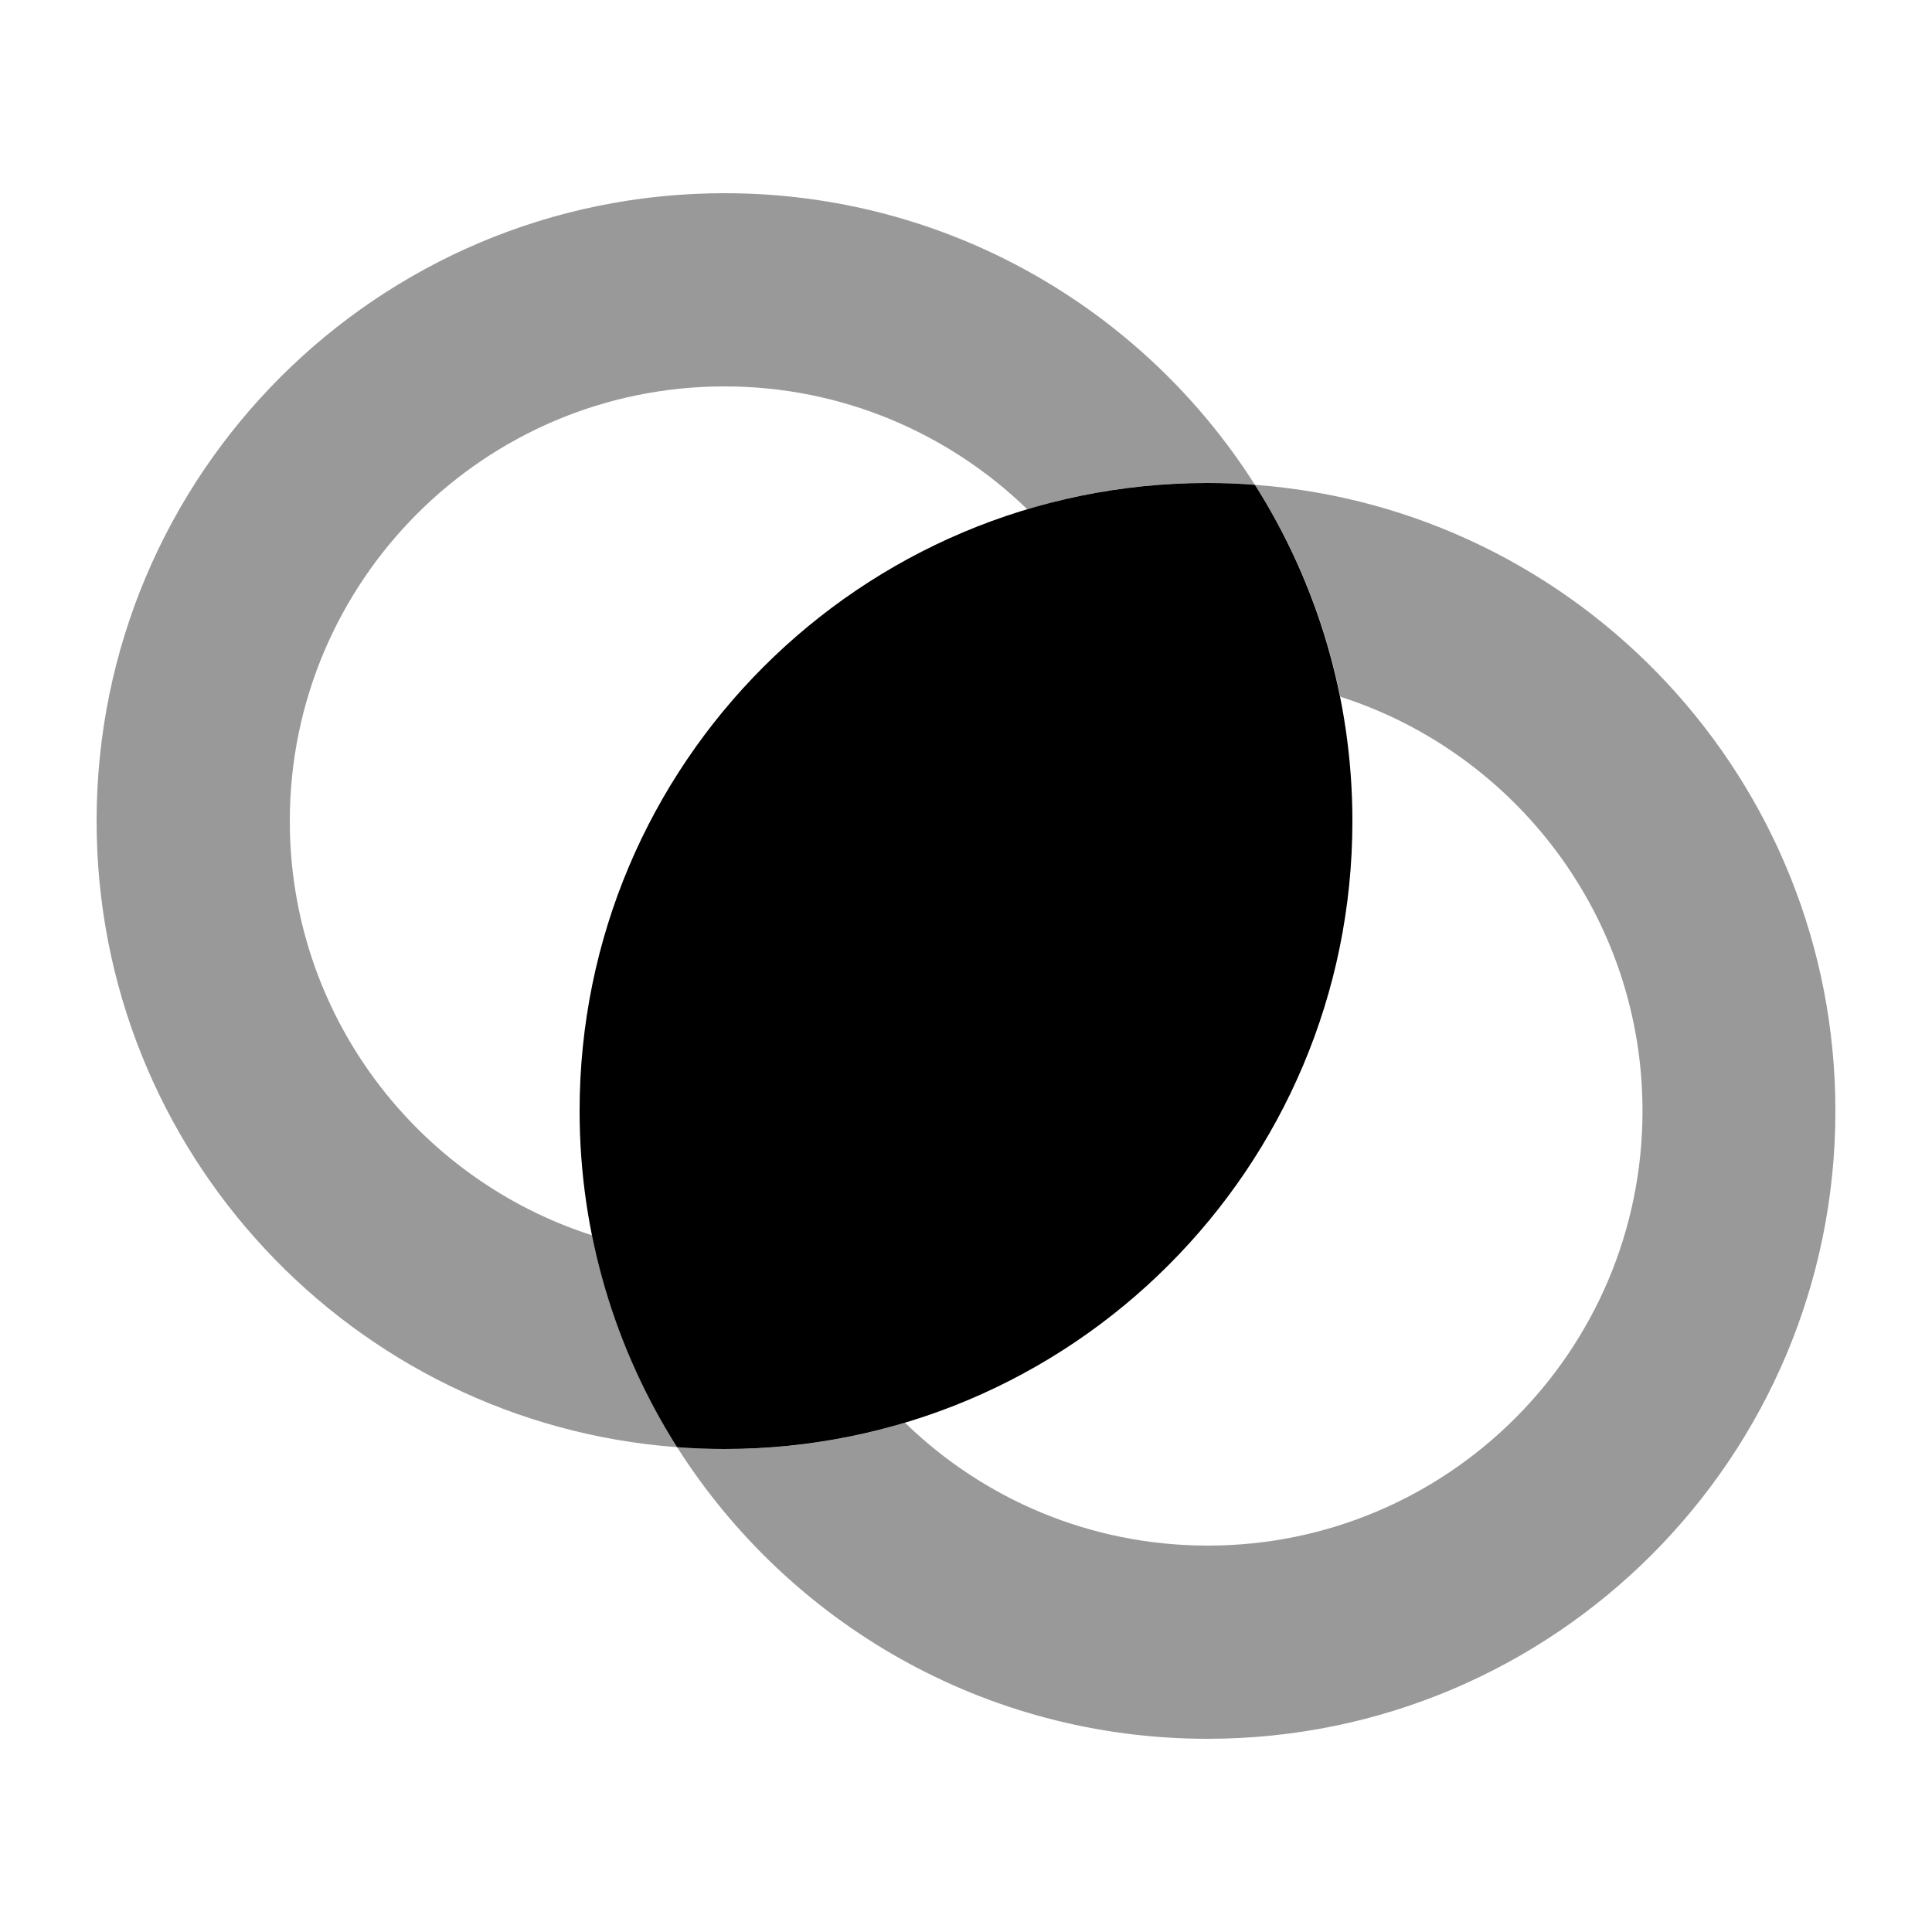 <svg xmlns="http://www.w3.org/2000/svg" viewBox="0 0 640 640"><!--! Font Awesome Pro 7.1.0 by @fontawesome - https://fontawesome.com License - https://fontawesome.com/license (Commercial License) Copyright 2025 Fonticons, Inc. --><path opacity=".4" fill="currentColor" d="M32 272C32 381.6 116.8 471.4 224.3 479.4C261.2 537.5 326.1 576 400 576C514.9 576 608 482.9 608 368C608 258.4 523.2 168.6 415.7 160.6C378.8 102.5 313.9 64 240 64C125.1 64 32 157.1 32 272zM96 272C96 192.5 160.5 128 240 128C278.9 128 314.3 143.5 340.3 168.7C359.2 163 379.2 160 400 160C405.3 160 410.5 160.2 415.7 160.6C429.1 181.7 438.9 205.4 444 230.8C502 249.4 544.1 303.8 544.1 368C544.1 447.5 479.6 512 400.1 512C361.1 512 325.7 496.5 299.8 471.3C280.9 477 260.9 480 240.1 480C234.8 480 229.6 479.8 224.4 479.4C211 458.3 201.2 434.6 196.1 409.2C138.1 390.6 96 336.2 96 272z"/><path fill="currentColor" d="M240 480C354.9 480 448 386.9 448 272C448 231 436.1 192.8 415.7 160.6C410.5 160.2 405.3 160 400 160C285.1 160 192 253.1 192 368C192 409 203.9 447.2 224.3 479.4C229.5 479.8 234.7 480 240 480z"/></svg>